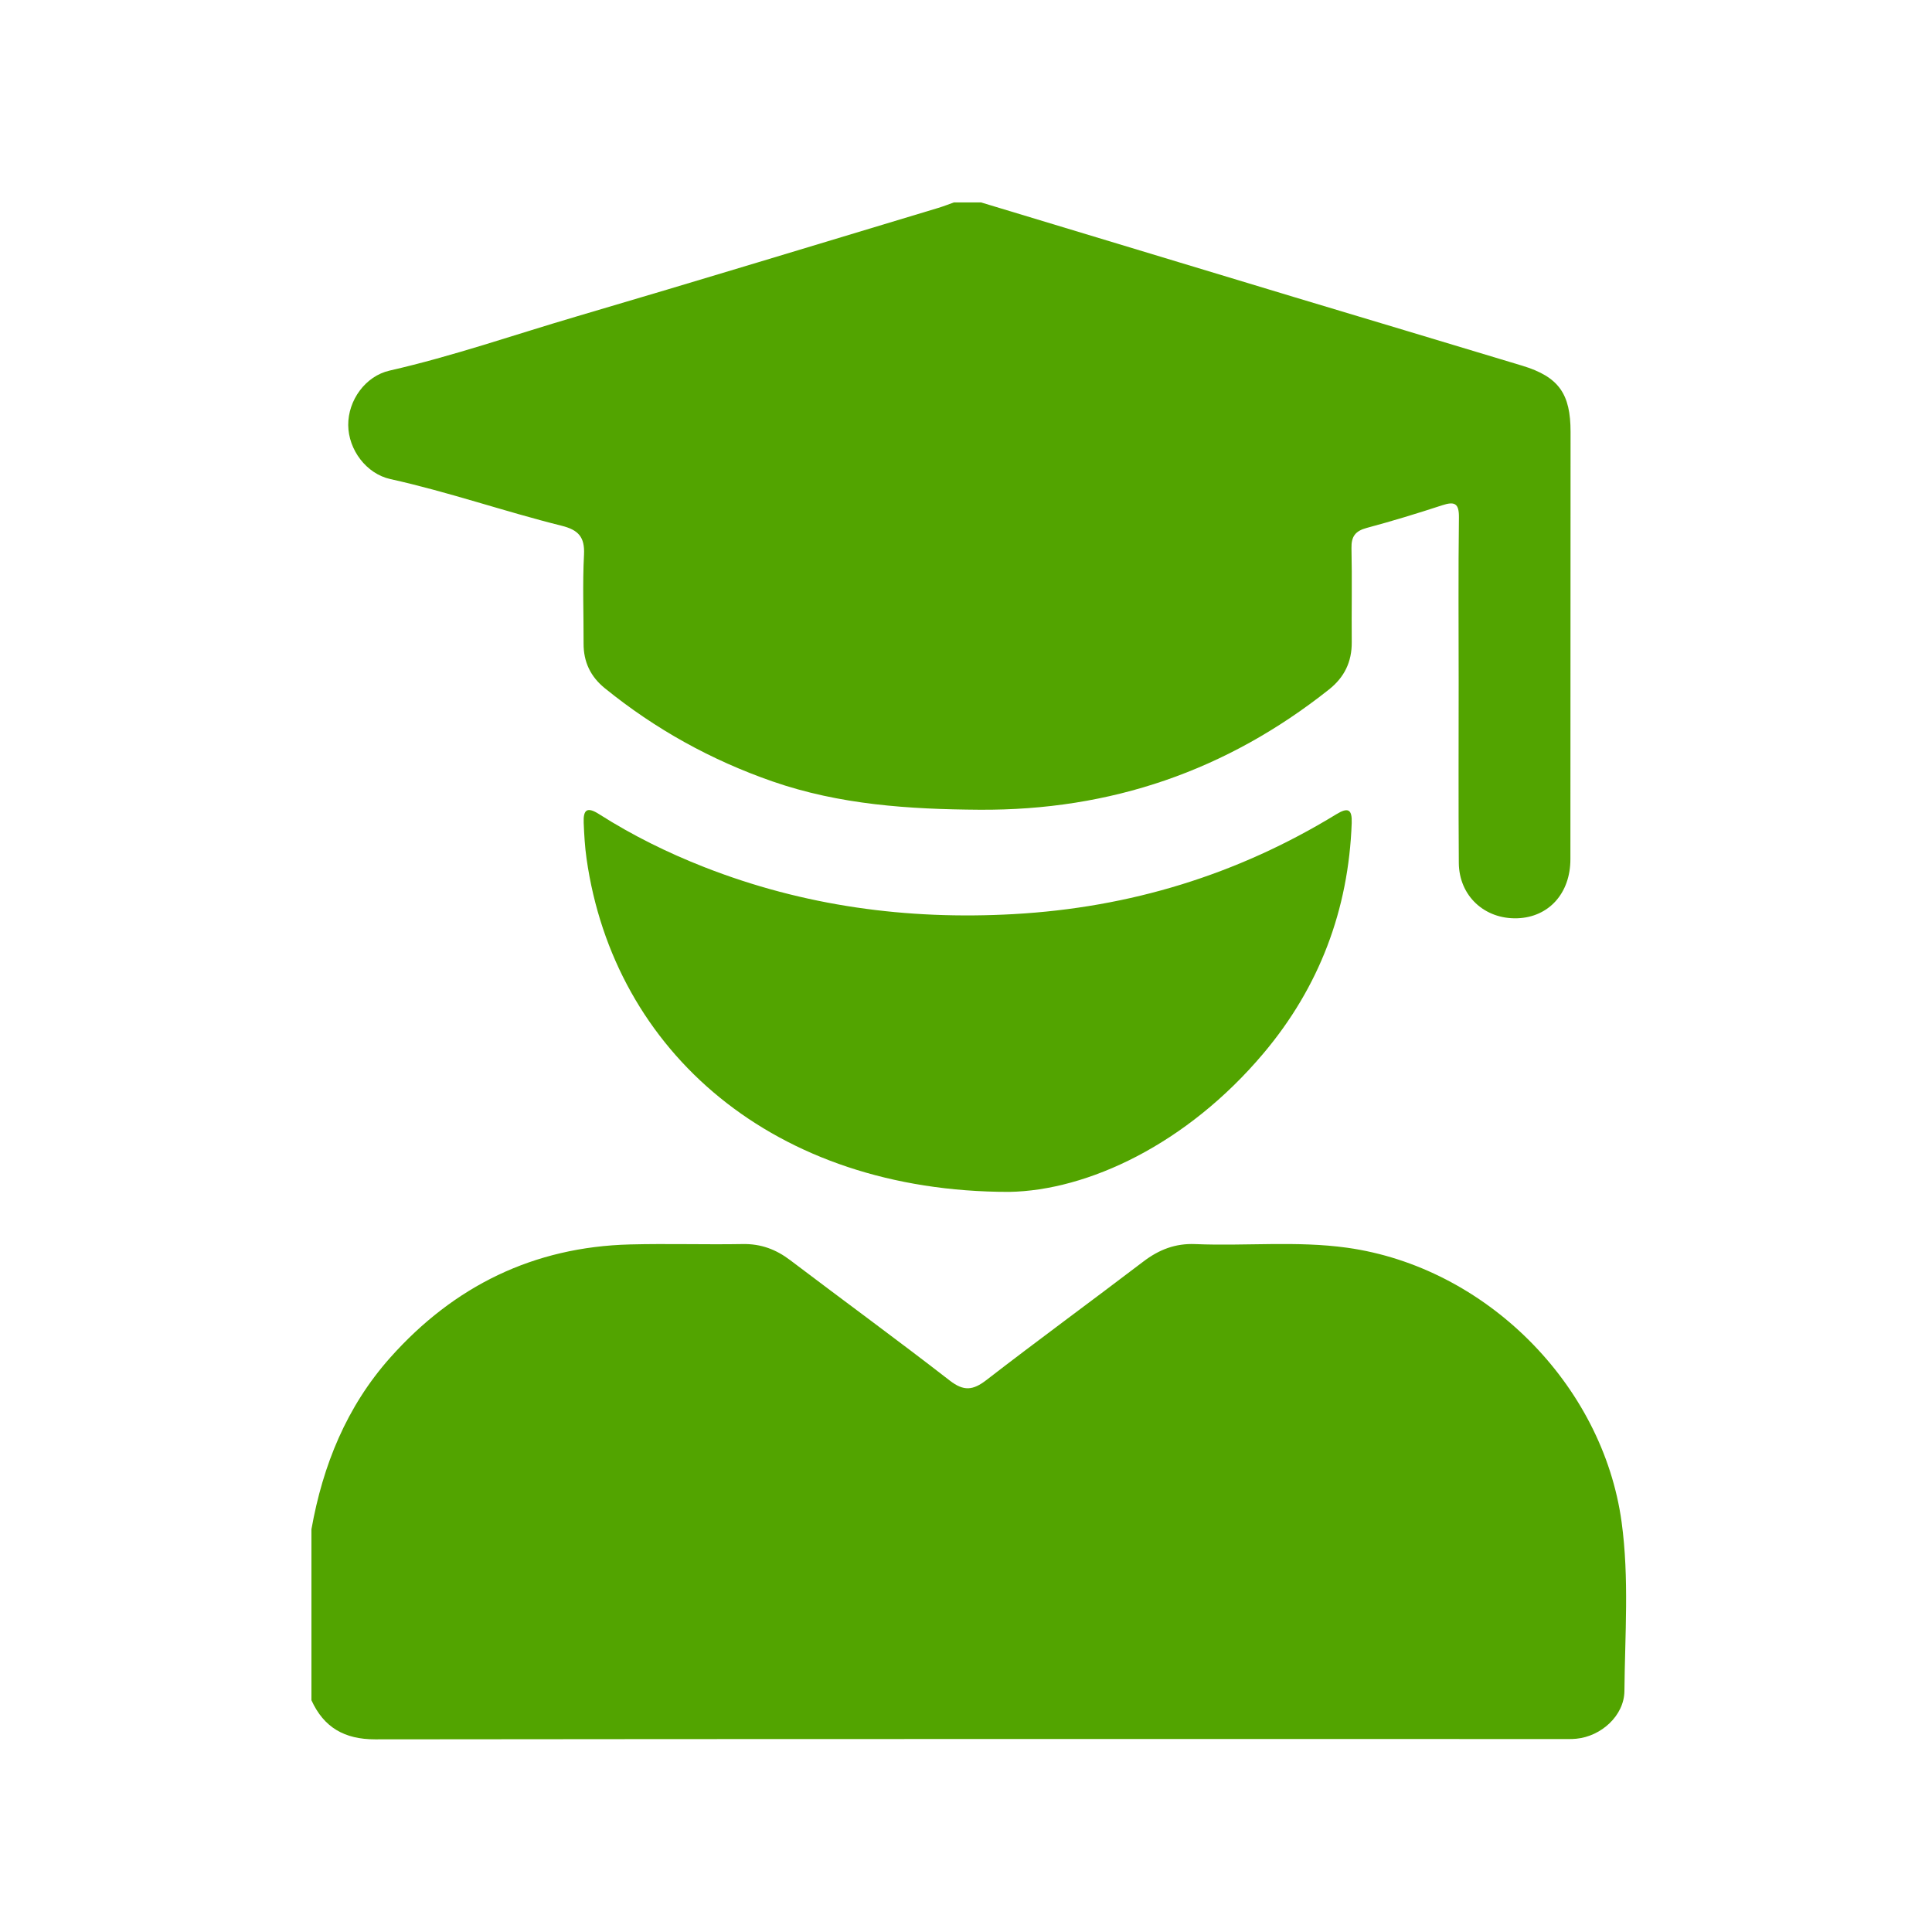 <?xml version="1.0" encoding="UTF-8"?>
<svg id="Capa_1" xmlns="http://www.w3.org/2000/svg" viewBox="0 0 500 500">
  <defs>
    <style>
      .cls-1 {
        fill: #52a400;
      }
    </style>
  </defs>
  <g id="vfF2FA.tif">
    <g>
      <path class="cls-1" d="M80.6,395.77c2.95-16.57,9.09-31.73,20.39-44.42,16.51-18.54,37.12-28.65,62.07-29.29,9.72-.25,19.46.07,29.18-.1,4.68-.08,8.57,1.37,12.25,4.16,13.74,10.42,27.68,20.59,41.3,31.16,3.63,2.82,6.02,2.56,9.51-.14,13.41-10.37,27.1-20.37,40.58-30.64,4.05-3.09,8.29-4.75,13.46-4.53,13.09.55,26.23-.88,39.29.94,35.78,5,66.14,35.27,71.04,70.99,1.99,14.52.86,29.15.73,43.72-.06,6.41-6.03,11.74-12.45,12.36-1.32.13-2.65.08-3.98.08-102.3,0-204.59-.04-306.89.08-7.91,0-13.26-3.05-16.48-10.12v-44.25Z"/>
      <path class="cls-1" d="M253.98,52.41c27.06,8.18,54.12,16.38,81.19,24.55,19.6,5.91,39.22,11.75,58.81,17.69,9.45,2.87,12.49,7.29,12.48,17.13-.04,36.86,0,73.72-.04,110.58,0,8.86-5.63,15.02-13.74,15.29-8.5.28-15.08-5.81-15.14-14.35-.11-15.63-.04-31.26-.04-46.89,0-14.15-.11-28.31.07-42.46.05-3.73-1.13-4.24-4.38-3.17-6.44,2.11-12.92,4.09-19.46,5.84-2.94.79-4.04,2.18-3.97,5.25.18,8.11,0,16.22.07,24.33.04,5.08-1.9,9.08-5.89,12.24-26.5,21.03-56.51,31.35-90.46,31.12-18.26-.12-36.17-1.29-53.54-7.32-15.89-5.52-30.37-13.54-43.44-24.15-3.68-2.99-5.49-6.8-5.47-11.54.03-7.67-.29-15.35.11-23,.24-4.62-1.5-6.41-5.8-7.49-14.85-3.7-29.33-8.76-44.3-12.07-6.26-1.38-10.87-7.61-10.92-13.97-.05-6.4,4.42-12.68,10.71-14.11,16.39-3.73,32.26-9.27,48.35-14,31.23-9.18,62.37-18.69,93.54-28.07,1.41-.42,2.78-.96,4.16-1.45,2.36,0,4.72,0,7.08,0Z"/>
      <path class="cls-1" d="M261.12,308.46c-60.8,0-102.23-36.26-109.32-86.24-.44-3.08-.61-6.14-.74-9.23-.15-3.53.91-4.25,4-2.28,8.6,5.48,17.71,9.97,27.19,13.69,25.78,10.1,52.47,13.71,80.09,12.17,30.06-1.68,57.84-10.16,83.48-25.83,3.08-1.88,4.13-1.31,4,2.27-.81,22.46-8.4,42.45-22.79,59.54-19.91,23.66-45.61,35.58-65.91,35.91Z"/>
    </g>
  </g>
</svg>
